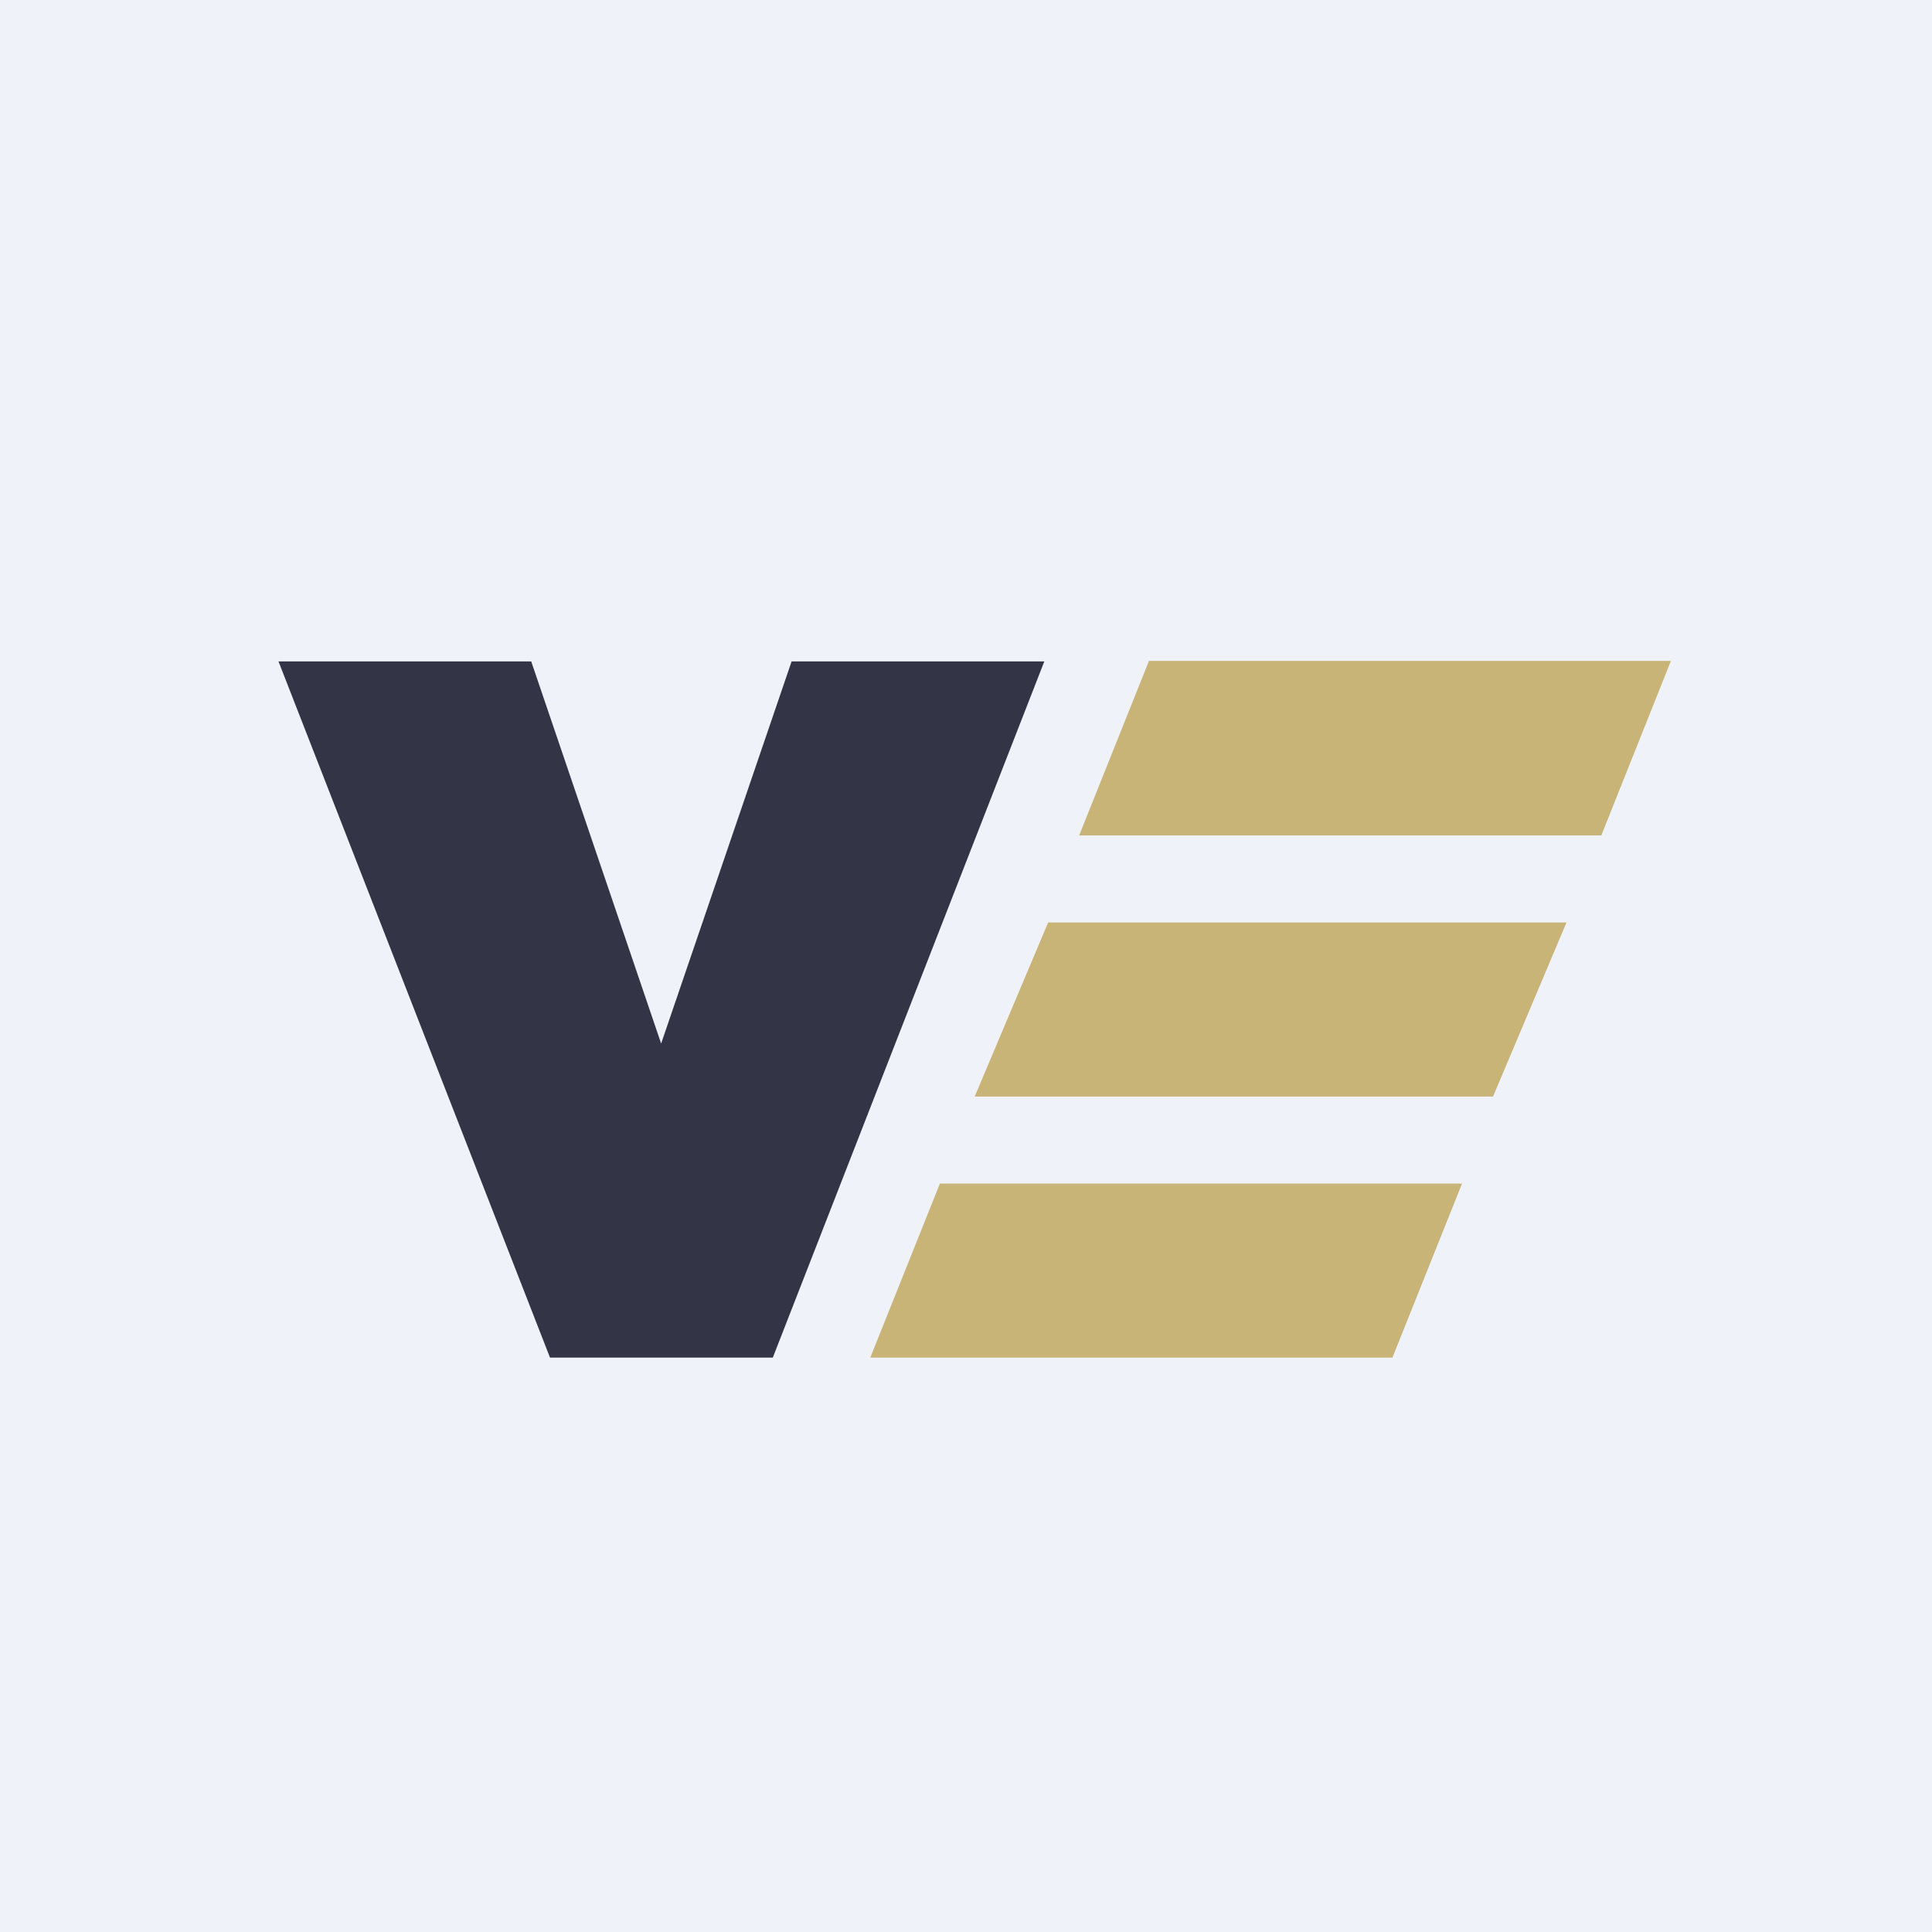 <?xml version="1.0" encoding="UTF-8"?>
<!-- generated by Finnhub -->
<svg viewBox="0 0 55.5 55.5" xmlns="http://www.w3.org/2000/svg">
<path d="M 0,0 H 55.5 V 55.5 H 0 Z" fill="rgb(239, 242, 248)"/>
<path d="M 32.99,18.985 H 48 L 46,24 H 31 L 33,19 Z M 30.11,26.5 H 45 L 42.89,31.5 H 28 L 30.11,26.5 Z M 27,34 H 42 L 40,39 H 25 L 27,34 Z" fill="rgb(201, 180, 119)"/>
<path d="M 18.99,29.985 L 22.74,19 H 30 L 22.2,39 H 15.8 L 8,19 H 15.26 L 19,30 Z" fill="rgb(51, 53, 70)"/>
</svg>
